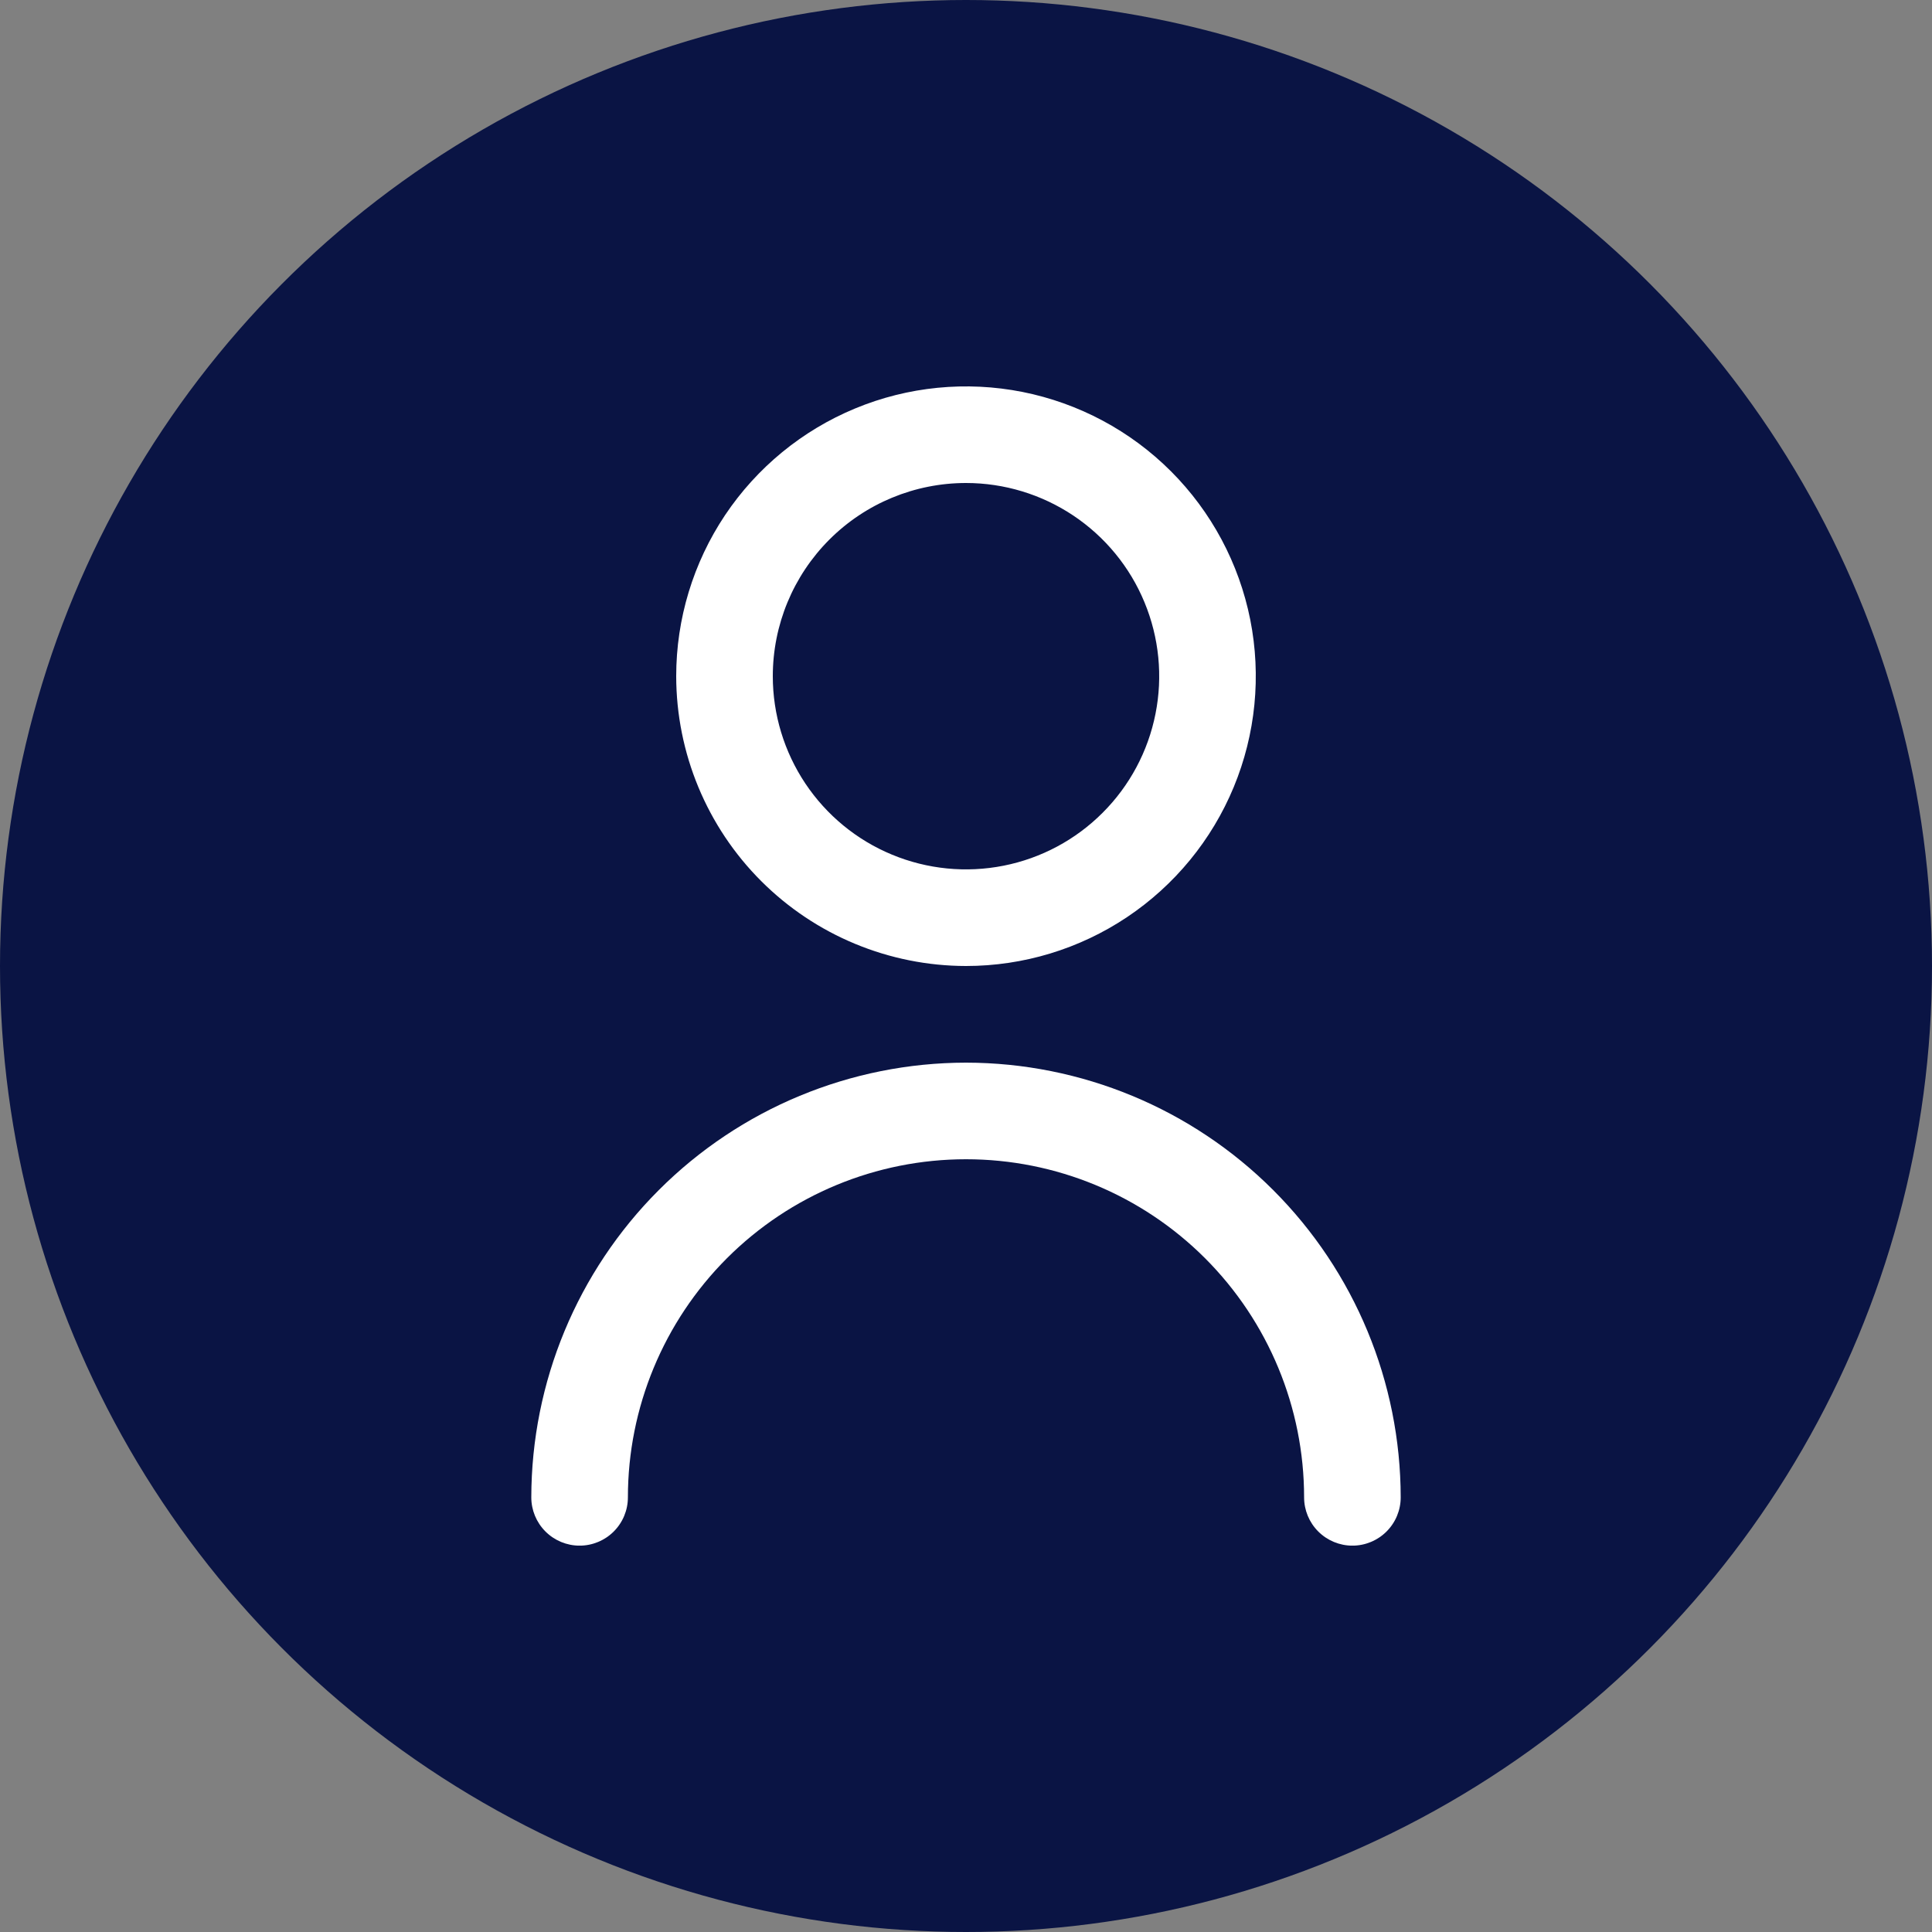 <svg xmlns="http://www.w3.org/2000/svg" width="40" height="40" viewBox="0 0 40 40" fill="none"><rect x="0" y="0" width="40" height="40" fill="#808080" stroke="none"/><rect x="6.99" y="7.649" width="25.175" height="25.129" fill="#0A1444"></rect><circle cx="20" cy="20" r="20" fill="#0A1444"></circle><g clip-path="url(#clip0_2083_6268)"><path d="M20 20C21.187 20 22.347 19.648 23.333 18.989C24.32 18.329 25.089 17.392 25.543 16.296C25.997 15.2 26.116 13.993 25.885 12.829C25.653 11.665 25.082 10.596 24.243 9.757C23.404 8.918 22.334 8.347 21.171 8.115C20.007 7.884 18.8 8.002 17.704 8.457C16.608 8.911 15.671 9.68 15.011 10.666C14.352 11.653 14 12.813 14 14C14.002 15.591 14.634 17.116 15.759 18.241C16.884 19.366 18.409 19.998 20 20ZM20 10C20.791 10 21.564 10.235 22.222 10.674C22.88 11.114 23.393 11.738 23.695 12.469C23.998 13.2 24.078 14.004 23.923 14.78C23.769 15.556 23.388 16.269 22.828 16.828C22.269 17.388 21.556 17.769 20.78 17.923C20.004 18.077 19.2 17.998 18.469 17.695C17.738 17.393 17.114 16.88 16.674 16.222C16.235 15.564 16 14.791 16 14C16 12.939 16.421 11.922 17.172 11.171C17.922 10.421 18.939 10 20 10Z" fill="white"></path><path d="M20 22.001C17.614 22.003 15.326 22.952 13.639 24.64C11.952 26.327 11.003 28.614 11 31.001C11 31.266 11.105 31.52 11.293 31.708C11.48 31.895 11.735 32.001 12 32.001C12.265 32.001 12.52 31.895 12.707 31.708C12.895 31.52 13 31.266 13 31.001C13 29.144 13.738 27.364 15.05 26.051C16.363 24.738 18.143 24.001 20 24.001C21.857 24.001 23.637 24.738 24.95 26.051C26.262 27.364 27 29.144 27 31.001C27 31.266 27.105 31.52 27.293 31.708C27.48 31.895 27.735 32.001 28 32.001C28.265 32.001 28.52 31.895 28.707 31.708C28.895 31.52 29 31.266 29 31.001C28.997 28.614 28.048 26.327 26.361 24.64C24.674 22.952 22.386 22.003 20 22.001Z" fill="white"></path></g><defs><clipPath id="clip0_2083_6268"><rect width="24" height="24" fill="white" transform="translate(8 8)"></rect></clipPath></defs></svg>